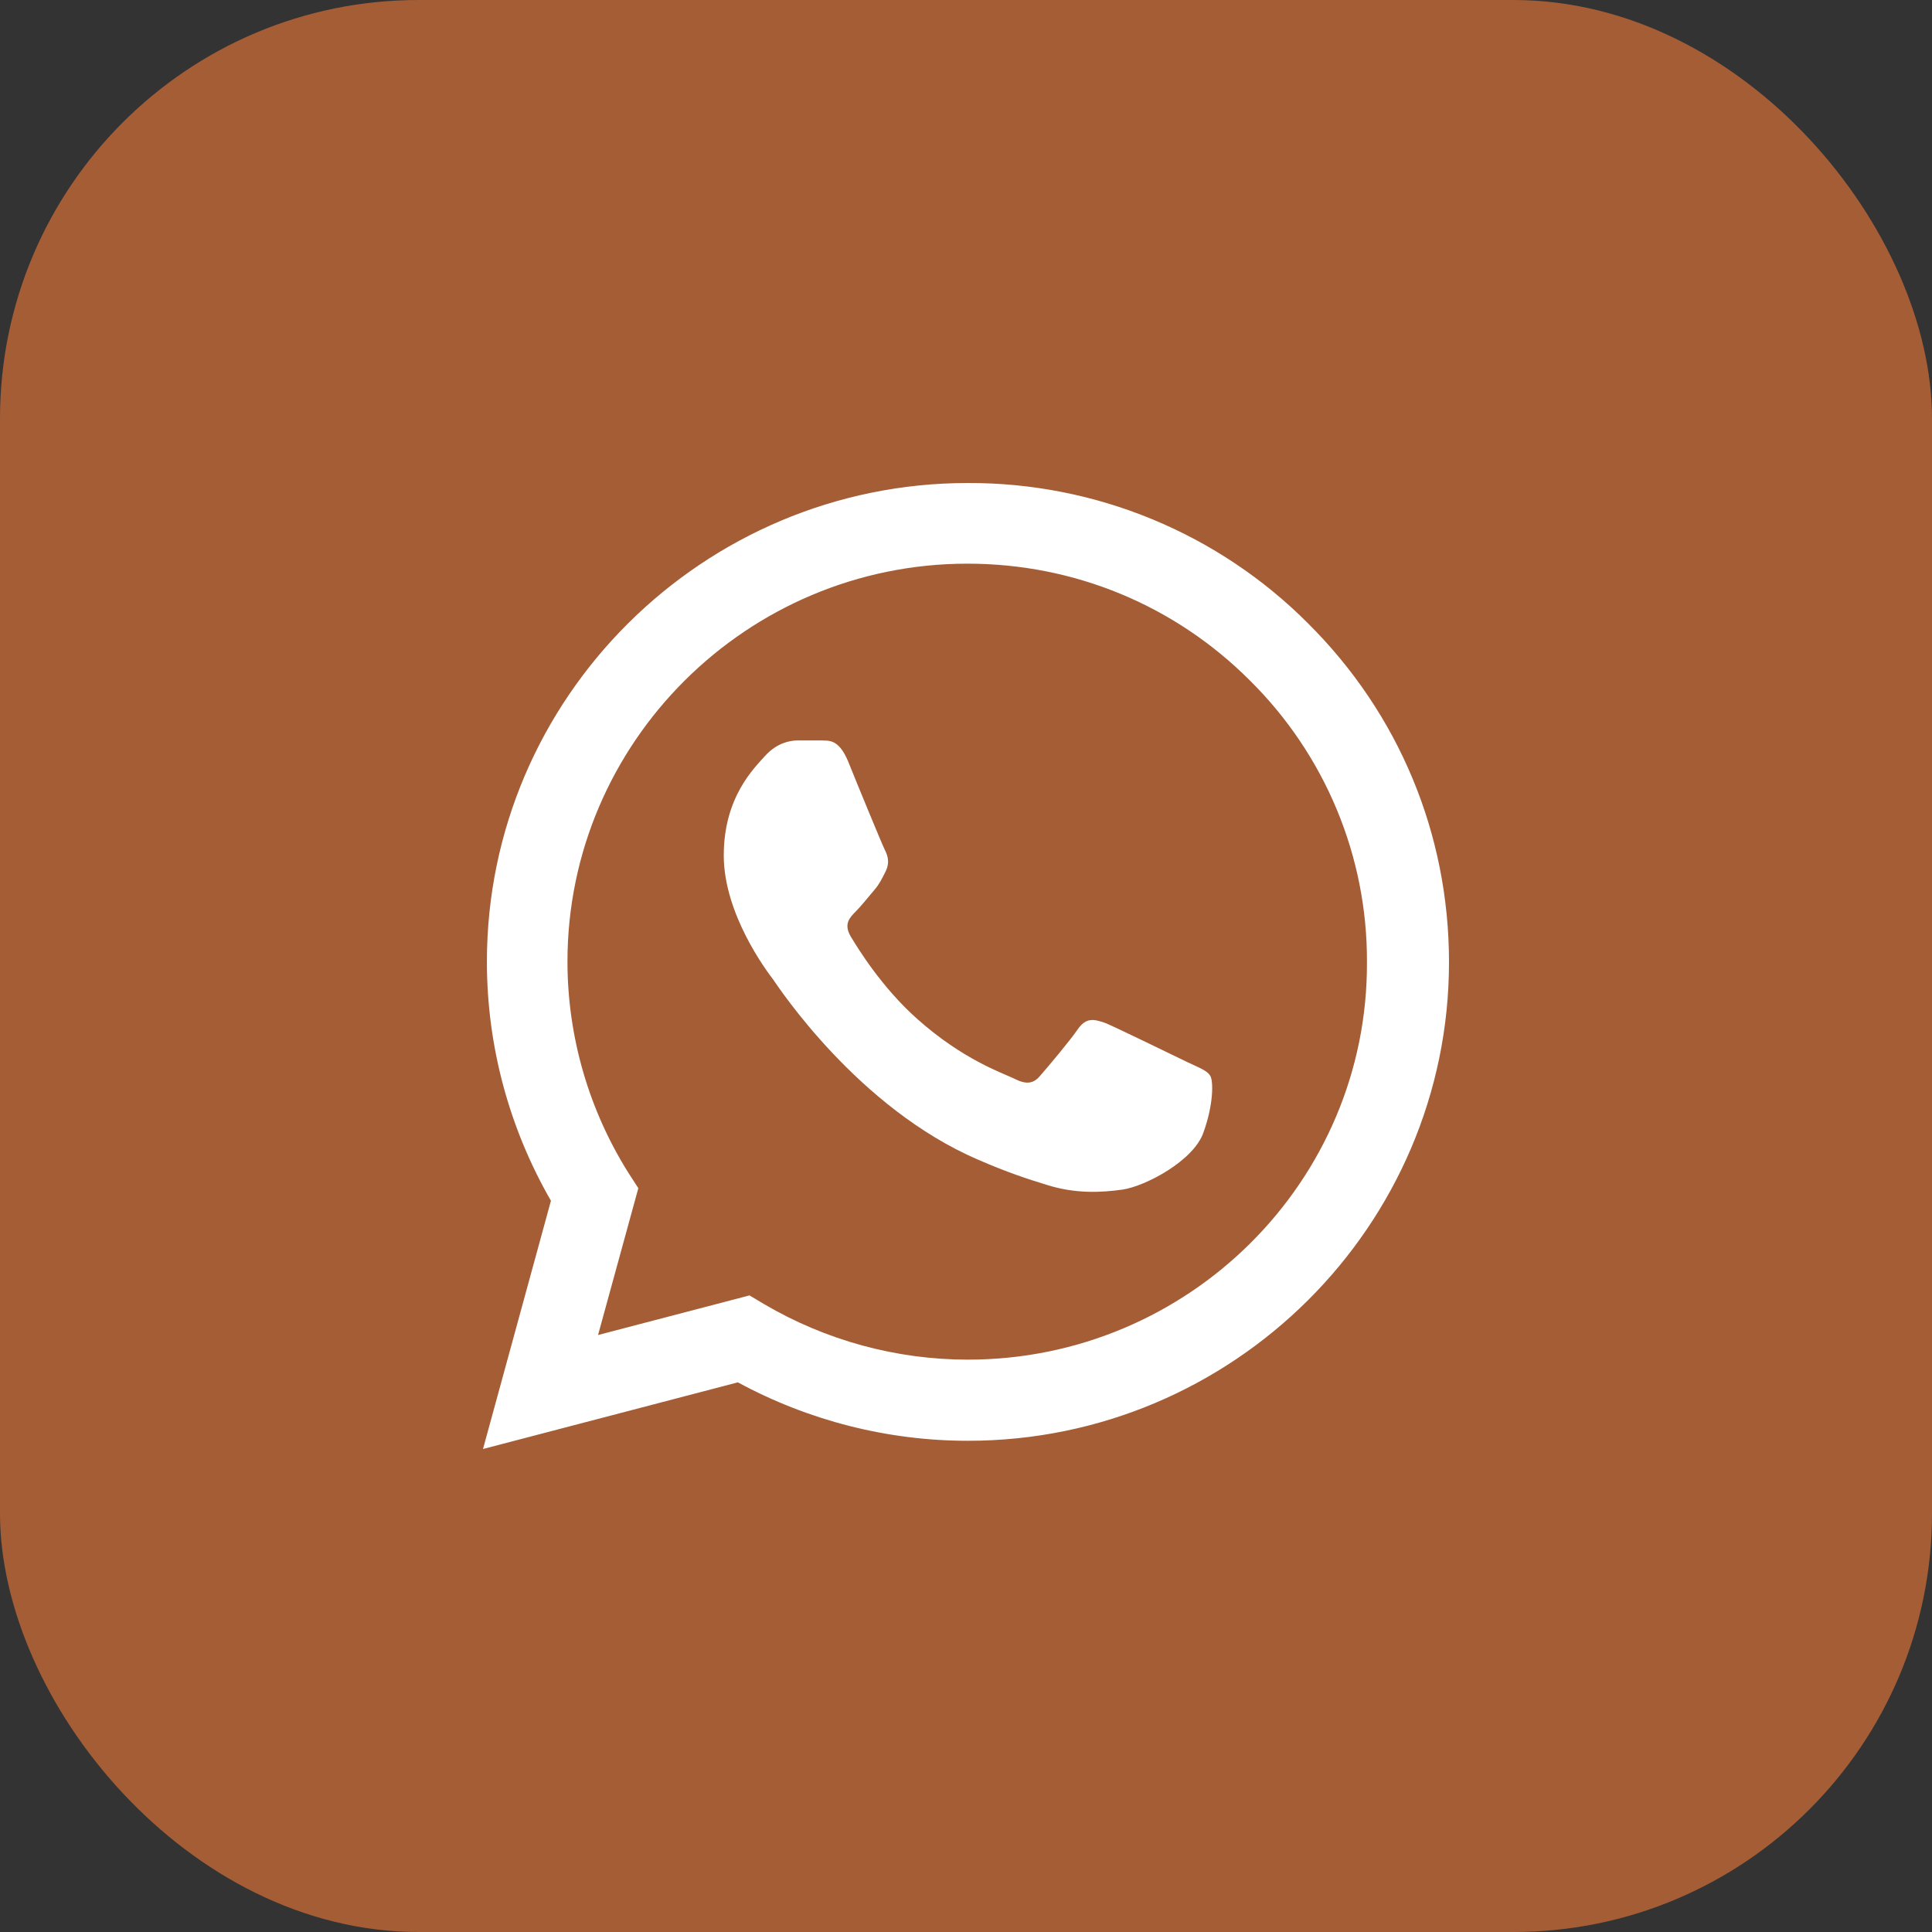 <?xml version="1.0" encoding="UTF-8"?> <svg xmlns="http://www.w3.org/2000/svg" width="60" height="60" viewBox="0 0 60 60" fill="none"><rect x="0" y="0" width="60" height="60" fill="#333333" stroke="none"/><rect width="60" height="60" rx="13" fill="#A55D35"></rect><path d="M40.628 19.365C39.246 17.976 37.599 16.875 35.785 16.126C33.971 15.376 32.025 14.994 30.06 15C21.829 15 15.121 21.675 15.121 29.865C15.121 32.49 15.814 35.04 17.11 37.29L15 45L22.915 42.93C25.101 44.115 27.558 44.745 30.06 44.745C38.291 44.745 45 38.07 45 29.88C45 25.905 43.447 22.17 40.628 19.365ZM30.06 42.225C27.829 42.225 25.643 41.625 23.729 40.5L23.276 40.23L18.573 41.46L19.824 36.9L19.523 36.435C18.283 34.466 17.625 32.189 17.623 29.865C17.623 23.055 23.201 17.505 30.045 17.505C33.362 17.505 36.482 18.795 38.819 21.135C39.976 22.281 40.893 23.644 41.517 25.145C42.141 26.646 42.459 28.256 42.452 29.88C42.482 36.69 36.904 42.225 30.06 42.225ZM36.874 32.985C36.497 32.805 34.658 31.905 34.327 31.77C33.98 31.65 33.739 31.59 33.482 31.95C33.226 32.325 32.517 33.165 32.306 33.405C32.095 33.66 31.869 33.69 31.492 33.495C31.116 33.315 29.91 32.91 28.492 31.65C27.377 30.66 26.638 29.445 26.412 29.07C26.201 28.695 26.382 28.5 26.578 28.305C26.744 28.14 26.955 27.87 27.136 27.66C27.317 27.45 27.392 27.285 27.512 27.045C27.633 26.79 27.573 26.58 27.482 26.4C27.392 26.22 26.638 24.39 26.337 23.64C26.035 22.92 25.719 23.01 25.492 22.995H24.769C24.512 22.995 24.121 23.085 23.774 23.46C23.442 23.835 22.477 24.735 22.477 26.565C22.477 28.395 23.819 30.165 24 30.405C24.181 30.66 26.638 34.41 30.377 36.015C31.266 36.405 31.96 36.63 32.502 36.795C33.392 37.08 34.206 37.035 34.854 36.945C35.578 36.84 37.07 36.045 37.372 35.175C37.688 34.305 37.688 33.57 37.583 33.405C37.477 33.24 37.251 33.165 36.874 32.985Z" fill="white"></path></svg> 